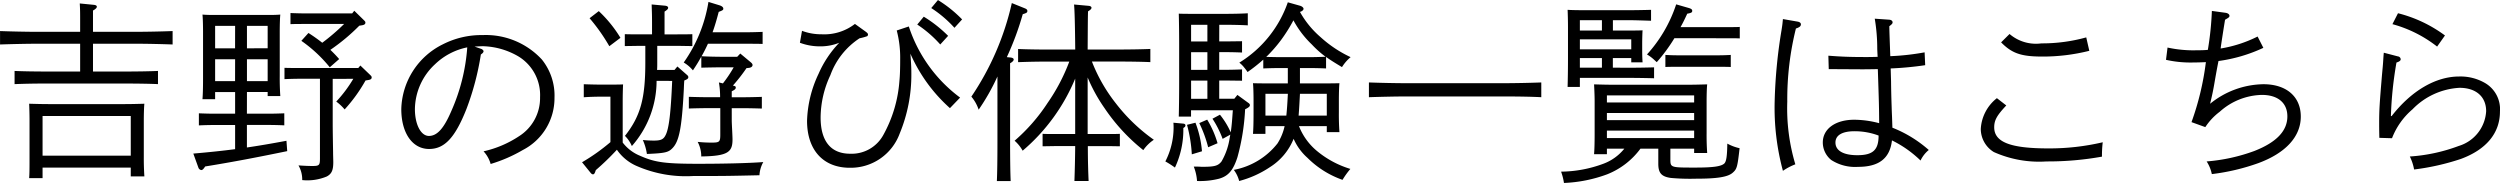 <svg xmlns="http://www.w3.org/2000/svg" width="208.624" height="15.264" viewBox="0 0 208.624 15.264"><path d="M3.552 13.984h7.36v.736h1.136A23.285 23.285 0 0112 13.056v-2.992c0-.5.016-1.12.048-1.408-.56.016-1.056.032-1.776.032h-6.08c-.72 0-1.2-.016-1.76-.032.016.288.032.912.032 1.408v3.1c0 .784 0 1.328-.032 1.7h1.12zm7.36-.992h-7.36V9.68h7.36zM7.76 3.648h3.46c.976 0 2.336.032 3.184.064v-1.12a94.11 94.11 0 01-3.184.064H7.76V.88c.224-.128.32-.224.32-.32S7.98.416 7.792.4L6.656.288c.032.56.032.752.032 1.488v.88h-3.5c-.912 0-2.352-.032-3.184-.064v1.12c.864-.032 2.3-.064 3.184-.064h3.5v2.32H3.776c-.832 0-1.888-.016-2.56-.048v1.1a62.319 62.319 0 012.56-.048h6.864c.736 0 1.856.016 2.544.048v-1.1c-.688.032-1.808.048-2.544.048H7.76zM20.608 7.68h1.728v.336h1.056a20.823 20.823 0 01-.048-1.664V2.64c0-.512.016-1.136.048-1.424-.368.032-.688.032-1.168.032h-4.16c-.48 0-.8 0-1.168-.032.032.288.048.912.048 1.424v3.936c0 .784-.016 1.312-.048 1.7h1.056v-.592h1.668v1.804h-1.744c-.352 0-.928-.016-1.28-.032v1.008a29.62 29.62 0 011.28-.032h1.744v2.016c-1.12.144-2.192.256-3.488.368L16.56 14a.3.3 0 00.24.192c.1 0 .192-.1.32-.3 2.272-.368 4.288-.752 6.848-1.28l-.064-.864c-1.28.24-2.32.416-3.3.56v-1.88h1.856c.416 0 .928.016 1.264.032V9.456c-.352.016-.928.032-1.264.032h-1.856zm0-.912V4.944h1.728v1.824zm-.992 0h-1.664V4.944h1.668zm.992-2.736V2.16h1.728v1.868zm-.992 0h-1.664V2.16h1.668zM28.716 2a17.115 17.115 0 01-1.824 1.568 13.728 13.728 0 00-1.152-.816l-.592.656a11.488 11.488 0 012.372 2.208l.784-.688a11.2 11.2 0 00-.736-.768 16.31 16.31 0 002.416-2.016l.208-.032c.208-.032.3-.1.3-.224 0-.08-.032-.112-.144-.224l-.784-.768-.176.224H25.52c-.352 0-.928-.016-1.28-.032v.928C24.576 2 25.088 2 25.52 2zm.768 4.576a10.938 10.938 0 01-1.424 1.9 4.007 4.007 0 01.7.656 12.955 12.955 0 001.744-2.416l.192-.032c.24-.032.32-.1.32-.224 0-.064-.016-.1-.128-.208l-.816-.784-.176.208H25.02c-.336 0-.912 0-1.28-.016v.944c.352-.016.848-.032 1.28-.032h1.68v6.656c0 .56-.064.624-.624.624-.384 0-.64-.016-1.168-.048a2.359 2.359 0 01.312 1.224 4.2 4.2 0 002.048-.3c.416-.224.544-.528.544-1.2 0-.176-.016-.544-.016-.816-.016-1.008-.032-1.808-.032-2.448v-3.68zM39.6 3.888c.272-.016.576-.032.7-.032a6.155 6.155 0 013.008.88 3.768 3.768 0 011.76 3.376 3.76 3.76 0 01-1.744 3.248 8.854 8.854 0 01-2.972 1.268 2.582 2.582 0 01.592 1.056 12.227 12.227 0 002.688-1.168 4.859 4.859 0 002.64-4.352 4.792 4.792 0 00-1.056-3.2 6.367 6.367 0 00-4.944-2.036 7.067 7.067 0 00-3.312.768 6.193 6.193 0 00-3.472 5.408c0 2 .928 3.328 2.32 3.328 1.3 0 2.176-.96 3.12-3.344a22.518 22.518 0 001.2-4.544c.16-.1.224-.192.224-.272 0-.064-.1-.16-.192-.192zm-.608.064a15.774 15.774 0 01-1.328 5.312c-.624 1.456-1.184 2.08-1.872 2.08-.672 0-1.168-.96-1.168-2.24a5.176 5.176 0 011.68-3.744 5.427 5.427 0 012.688-1.408zm17.1 2.8c-.112 2.7-.272 3.952-.528 4.48-.176.384-.384.5-.992.5a9.013 9.013 0 01-.928-.048 4.5 4.5 0 01.34 1.164c1.5-.064 1.792-.128 2.128-.48.56-.56.784-1.7.944-4.752.016-.224.016-.512.048-.9l.08-.032c.192-.08.256-.144.256-.24 0-.08-.032-.128-.128-.208l-.784-.688-.24.288h-1.456c.016-.192.016-.4.016-.592V3.828h1.648c.384 0 .9.016 1.28.016v-.992c-.336.016-.944.016-1.28.016h-1.04v-1.9c.224-.144.3-.224.3-.32s-.1-.16-.288-.176l-1.088-.1c.016.56.032.752.032 1.488v1.008h-.992c-.224 0-.88 0-1.28-.016v.992c.32 0 .976-.016 1.28-.016h.432v1.4c0 2.992-.4 4.464-1.7 6.112a2.711 2.711 0 01.576.848 8.229 8.229 0 002.064-5.44zm-4.128 1.7c0-.544.016-1.12.032-1.408-.336.016-.736.016-1.472.016h-.432c-.352 0-1.04-.016-1.376-.032v1.088a20.84 20.84 0 011.376-.048h.848v3.792a16.275 16.275 0 01-2.368 1.68l.7.864c.08.1.144.144.208.144.112 0 .16-.1.24-.352a21.552 21.552 0 001.76-1.7 3.876 3.876 0 001.624 1.344 10.271 10.271 0 004.752.848c2.448 0 2.736 0 5.52-.064a2.535 2.535 0 01.32-1.1c-1.312.1-3.488.144-5.392.144-2.784 0-3.648-.112-4.9-.672a3.449 3.449 0 01-1.44-1.1zm10.5-2.784c.208-.016.336-.112.336-.24 0-.08-.048-.144-.16-.24l-.864-.72-.256.272h-1.072c-.608 0-1.424-.016-1.9-.048.192-.336.368-.688.528-1.04h3.3c.416 0 .928 0 1.264.016V2.66c-.352.016-.928.032-1.264.032h-2.912c.192-.528.352-1.088.512-1.7.336-.128.384-.16.384-.272s-.112-.208-.3-.272L59.12.16a12.1 12.1 0 01-2.064 5.056 2.9 2.9 0 01.768.656c.256-.384.5-.768.7-1.152v.928c.48-.016 1.392-.032 1.92-.032h.784a10.9 10.9 0 01-.9 1.344l-.336-.08a6.758 6.758 0 01.1 1.232h-1.024c-.464 0-1.136-.016-1.584-.032v.976c.448-.016 1.12-.032 1.584-.032h1.04v2.204c0 .608-.064.672-.7.672a10.929 10.929 0 01-1.188-.06 2.584 2.584 0 01.3 1.216c2.256-.032 2.608-.384 2.608-1.424 0-.3-.064-1.328-.064-1.568V9.028h.928c.464 0 1.136.016 1.584.032v-.976c-.448.016-1.12.032-1.584.032h-.928v-.5c.24-.112.336-.192.336-.3 0-.1-.032-.128-.24-.176a14.228 14.228 0 001.136-1.456zM49.2 1.52a15.2 15.2 0 011.648 2.336l.928-.7A10.52 10.52 0 0049.968.928zM77.712.672a9.723 9.723 0 011.936 1.648l.64-.7A10.372 10.372 0 0078.272.004zm-1.168 1.376a9.742 9.742 0 011.92 1.664l.656-.72a10.8 10.8 0 00-2.032-1.6zm-9.792 1.52a4.7 4.7 0 001.7.3 4.166 4.166 0 001.584-.3 8.85 8.85 0 00-1.728 2.592 9.756 9.756 0 00-.96 3.92c0 2.432 1.344 3.92 3.568 3.92a4.356 4.356 0 004.16-2.848 12.807 12.807 0 00.976-5.04c0-.416-.016-.8-.08-1.632a13.205 13.205 0 003.3 4.544l.848-.88a12.058 12.058 0 01-4.28-5.936l-1.008.336a8.909 8.909 0 01.288 2.384c0 .768-.016 1.36-.064 1.824a10.9 10.9 0 01-1.344 4.512 3.007 3.007 0 01-2.768 1.564c-1.616 0-2.464-1.056-2.464-3.024a8.427 8.427 0 01.816-3.536 6.2 6.2 0 012.432-3.072 4.792 4.792 0 00.64-.176.176.176 0 00.064-.144c0-.064-.032-.112-.176-.224l-.912-.656a4.184 4.184 0 01-2.8.864 4.488 4.488 0 01-1.616-.288zm26.7 1.568c.736 0 1.856.016 2.544.048v-1.1c-.688.032-1.808.048-2.544.048h-2.688c.016-2.576.016-2.64.032-3.184.208-.128.288-.208.288-.3 0-.08-.08-.144-.224-.16L89.628.376c.048.432.08 1.7.1 3.76h-2.224c-.816 0-1.872-.016-2.544-.048v1.1a62.069 62.069 0 012.544-.048h1.728a15.636 15.636 0 01-1.812 3.452 14.95 14.95 0 01-2.752 3.152 3.074 3.074 0 01.672.832 15.829 15.829 0 004.384-6.016v4.624h-1.76c-.32 0-.72 0-.96-.016v1.04l.96-.016h1.76a103.443 103.443 0 01-.064 2.912h1.184c-.032-.72-.064-1.68-.064-2.912h1.712l.96.016v-1.04c-.24.016-.656.016-.96.016h-1.728v-4.72a13.558 13.558 0 001.412 2.564 15.648 15.648 0 003.232 3.5 3.236 3.236 0 01.88-.864 14.687 14.687 0 01-3.184-3.056 13.5 13.5 0 01-1.984-3.472zm-9.432-.368a24.16 24.16 0 001.328-3.584c.336-.1.384-.144.384-.272 0-.1-.064-.16-.224-.224L84.436.256a22.824 22.824 0 01-3.376 7.808 3.311 3.311 0 01.608 1.088 17.763 17.763 0 001.568-2.768v5.444c0 1.472-.016 2.576-.048 3.28h1.152c-.032-.7-.048-1.84-.048-3.28V5.28c.224-.128.3-.224.3-.32 0-.08-.1-.144-.256-.16zm17.728-2.7h.48c.528 0 1.376.016 1.9.048V1.108c-.48.032-1.264.048-1.9.048h-2.5c-.544 0-.96 0-1.36-.016.016.5.032 1.568.032 2.544v3.232c0 1.248-.016 2.176-.032 2.816h1.024v-.528h3.488c-.048.608-.08 1.232-.176 1.84a6.62 6.62 0 00-.9-1.472l-.624.336a8.238 8.238 0 01.848 1.68l.64-.352-.048.252a5.492 5.492 0 01-.684 1.984c-.288.368-.576.448-1.6.448-.16 0-.208-.016-.464-.016h-.252a4.025 4.025 0 01.272 1.2 6.432 6.432 0 001.84-.192c.78-.224 1.18-.704 1.532-1.792a18.338 18.338 0 00.64-4c.32-.16.4-.24.4-.352q0-.1-.144-.192l-.9-.656-.256.32h-1.26V6.72h.624l1.28.016v-.944c-.352.016-.928.032-1.28.032h-.624V4.352h.624c.432 0 .944.016 1.28.032V3.44l-1.28.016h-.624zm-.992 0V3.46h-1.36V2.068zm-1.36 2.288h1.36v1.472h-1.36zm0 2.368h1.36v1.52h-1.36zm6.204 3.804h1.6a4.473 4.473 0 01-.592 1.44 6.06 6.06 0 01-3.648 2.208 2.64 2.64 0 01.448.928 8.439 8.439 0 002.56-1.152 4.991 4.991 0 001.984-2.368 4.581 4.581 0 001.152 1.584 7.778 7.778 0 002.928 1.84 7.048 7.048 0 01.656-.912 7.981 7.981 0 01-2.816-1.52 5.126 5.126 0 01-1.472-2.048h2.32v.5h1.056a20.823 20.823 0 01-.048-1.664V8.352c0-.512.016-1.12.048-1.408-.56.016-1.056.016-1.76.016h-1.536V5.68h.9c.432 0 .944.016 1.28.032v-.96c.352.256.768.512 1.328.848a3.5 3.5 0 01.72-.832 9.949 9.949 0 01-2.5-1.664A7.749 7.749 0 01108.48.992c.144-.032.3-.144.3-.256 0-.1-.128-.208-.288-.256l-1.024-.288a9.6 9.6 0 01-4.048 5.036 2.347 2.347 0 01.416.416 3.631 3.631 0 01.272.368 13.868 13.868 0 001.312-1.036v.736a29.62 29.62 0 011.28-.032h.768v1.28h-1.132c-.72 0-1.216 0-1.776-.016.032.288.048.9.048 1.408v1.12c0 .784-.016 1.328-.048 1.7h1.04zm0-.88v-1.82h1.872c-.032.6-.064 1.212-.128 1.82zm5.12-1.82v1.82h-2.352c.052-.608.08-1.22.112-1.82zm-4.016-3.06c-.272 0-.7-.016-1.04-.016a11.7 11.7 0 001.248-1.424 13.283 13.283 0 001.024-1.632 8.033 8.033 0 001.536 2.016 8.4 8.4 0 001.148 1.024c-.352.016-.912.032-1.248.032zM97.92 10.24c.016.176.016.32.016.4a6.222 6.222 0 01-.688 2.832 7.09 7.09 0 01.8.512 7.374 7.374 0 00.7-3.3l.112-.08a.174.174 0 00.064-.144c0-.08-.064-.128-.176-.144zm1.136.176a11.775 11.775 0 01.4 2.464l.848-.256a8.628 8.628 0 00-.544-2.384zm1.024-.144a10.41 10.41 0 01.74 2.016l.784-.336a8.125 8.125 0 00-.864-1.968zm28.54-3.392a95.11 95.11 0 01-3.2.064h-8c-.912 0-2.352-.032-3.184-.064v1.232c.864-.032 2.3-.064 3.184-.064h8c.976 0 2.352.016 3.2.064zm5.972-1.232v-.8h1.536V5.2h.944c-.032-.48-.032-.816-.032-1.248v-.3c0-.384.016-.912.032-1.12-.416.016-.752.016-1.5.016h-.976v-.864h1.264c.528 0 1.424.032 1.92.048V.82c-.48.016-1.3.032-1.92.032h-3.172c-.688 0-1.408 0-1.872-.032.016.3.032.944.032 1.424v2.672c0 .976-.016 1.76-.032 2.336h1.024V6.5h4.272c.528 0 1.424.016 1.92.032V5.62c-.48.016-1.312.032-1.92.032zm-.912 0h-1.84v-.8h1.84zm0-3.1h-1.84v-.864h1.84zm2.448 1.568h-4.288v-.832h4.288zm3.264 8.288h1.984v.364h1.088a20.823 20.823 0 01-.048-1.664V8.448c0-.5.016-1.12.048-1.408-.56.016-1.056.032-1.76.032h-5.92c-.72 0-1.2-.016-1.76-.032.016.288.048.912.048 1.408v2.72c0 .784-.016 1.328-.048 1.7h1.072v-.464h1.456a4.06 4.06 0 01-1.76 1.264 10.372 10.372 0 01-3.52.656 4.775 4.775 0 01.24.944 11.67 11.67 0 003.6-.72 6.347 6.347 0 002.784-2.144h1.488v1.26c0 .768.256 1.072 1.04 1.184a18.02 18.02 0 002.112.064c1.792 0 2.672-.144 3.072-.512.336-.3.384-.464.56-2.032a3.886 3.886 0 01-1.024-.384c-.016 1.04-.08 1.472-.24 1.648-.256.256-.928.352-2.448.352-2.032 0-2.064 0-2.064-.688zm1.984-.88h-7.28V10.9h7.28zm0-1.5h-7.28v-.596h7.28zm0-1.472h-7.28V7.96h7.28zm2.848-5.36c.3 0 .72 0 .96.016v-.96c-.24.016-.656.016-.96.016h-3.984c.192-.336.368-.7.56-1.12.352-.064.416-.112.416-.24 0-.112-.08-.176-.3-.24l-1.04-.3a11.572 11.572 0 01-2.436 4.18 3.365 3.365 0 01.656.5l.16.144a13.927 13.927 0 001.472-2zm.208 1.392c-.24.016-.656.032-.96.032h-3.536c-.32 0-.72-.016-.96-.032v1.008c.24-.016.64-.016.96-.016h3.536c.3 0 .72 0 .96.016zm12.016-3.024a15.156 15.156 0 01.208 2.544c.016.32.016.368.032.64-.528.016-.624.016-1.024.016-1.312 0-2.032-.032-3.088-.112l.032 1.12 2.736.016c.272 0 .5 0 1.36-.016.1 3.04.1 3.056.112 4.512a8.223 8.223 0 00-2.08-.288c-1.584 0-2.624.768-2.624 1.9a1.883 1.883 0 00.7 1.456 3.671 3.671 0 002.24.576c1.744 0 2.656-.7 2.832-2.208a9.265 9.265 0 012.384 1.68 2.552 2.552 0 01.688-.88 10.269 10.269 0 00-3.036-1.86l-.016-.464c-.016-.624-.032-.72-.048-1.328a82.71 82.71 0 01-.048-2.08l-.032-1.072a27.182 27.182 0 002.88-.272l-.048-1.072a20.449 20.449 0 01-2.864.32c-.048-1.344-.08-2.176-.08-2.5.208-.16.272-.224.272-.32 0-.128-.112-.208-.272-.224zm.32 9.76c0 1.2-.48 1.632-1.776 1.632-1.168 0-1.824-.384-1.824-1.056 0-.608.56-.944 1.6-.944a5.664 5.664 0 012 .36zm-7.984-9.728c-.032.32-.032.4-.112.9a42.04 42.04 0 00-.576 5.936 20.193 20.193 0 00.688 5.828 4.948 4.948 0 011.036-.544 16.271 16.271 0 01-.672-5.232 24.405 24.405 0 01.72-6.1c.3-.1.416-.192.416-.352 0-.112-.1-.192-.272-.224zm17.856 6.6a3.507 3.507 0 00-1.344 2.56 2.264 2.264 0 001.088 1.936 9.257 9.257 0 004.4.784 25.507 25.507 0 004.624-.4 9.373 9.373 0 01.064-1.2 19.488 19.488 0 01-4.544.512c-3.168 0-4.512-.528-4.512-1.76 0-.592.224-.992 1.008-1.824zm.352-4.656c.9.912 1.664 1.184 3.408 1.184a15.9 15.9 0 003.952-.48l-.256-1.12a13.771 13.771 0 01-3.744.5 3.383 3.383 0 01-2.656-.784zm17.04 7.072a5.1 5.1 0 011.2-1.28 5.44 5.44 0 013.52-1.408c1.344 0 2.128.672 2.128 1.792 0 1.216-.912 2.16-2.736 2.88a14.882 14.882 0 01-4 .88 3.069 3.069 0 01.432 1.056 17.723 17.723 0 003.872-.912c2.304-.848 3.552-2.224 3.552-3.888s-1.2-2.7-3.12-2.7a7.194 7.194 0 00-4.448 1.632c.192-.8.272-1.184.4-1.952.192-1.088.24-1.312.3-1.616a12.931 12.931 0 003.744-1.1l-.48-.944a10.722 10.722 0 01-3.084 1c.032-.3.288-1.92.368-2.4.336-.192.368-.224.368-.336s-.128-.208-.3-.24l-1.168-.16a25.414 25.414 0 01-.336 3.248 7.235 7.235 0 01-.816.032 10.086 10.086 0 01-2.548-.224l-.128 1.024a9.181 9.181 0 002.16.224c.384 0 .9-.016 1.168-.032a22.944 22.944 0 01-1.2 5.008zm15.616-8.592a10.494 10.494 0 013.728 1.872l.656-.928a11.18 11.18 0 00-3.92-1.856zm-.72 2.384c-.016.16-.032.352-.048.624-.032.512-.048.608-.1 1.184-.208 2.48-.24 2.976-.24 4.08 0 .368 0 .512.016 1.216l1.056.032a5.994 5.994 0 011.712-2.416 5.913 5.913 0 013.92-1.792c1.376 0 2.224.736 2.224 1.952a3.223 3.223 0 01-2.288 2.9 14.229 14.229 0 01-4.08.88 4.137 4.137 0 01.356 1.084 19.957 19.957 0 003.9-.88c2.128-.784 3.264-2.16 3.264-3.952a2.526 2.526 0 00-1.244-2.384 4.088 4.088 0 00-2.16-.544c-1.952 0-3.984 1.184-5.632 3.3h-.064a31.244 31.244 0 01.464-4.464c.24-.08.352-.16.352-.272a.253.253 0 00-.224-.24z"/></svg>